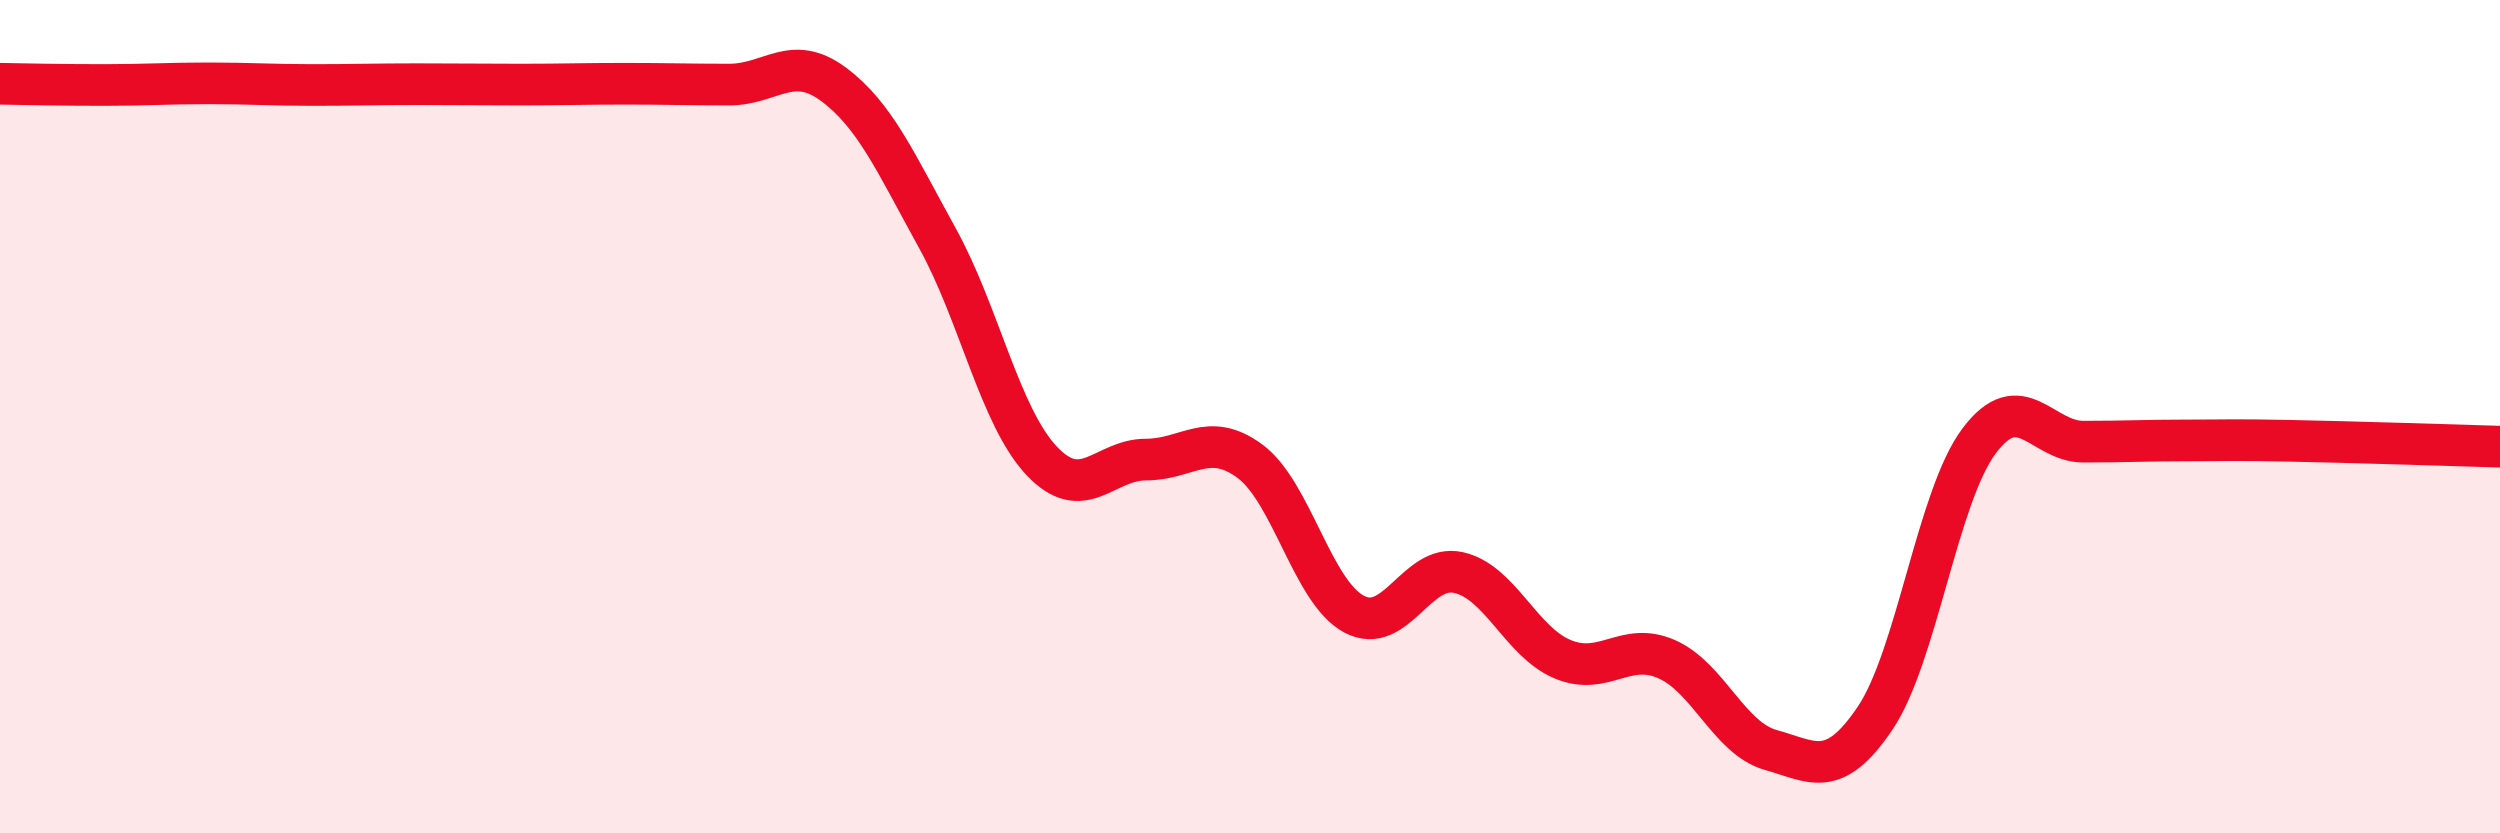 
    <svg width="60" height="20" viewBox="0 0 60 20" xmlns="http://www.w3.org/2000/svg">
      <path
        d="M 0,2.01 C 0.5,2.02 1.5,2.04 2.5,2.04 C 3.5,2.04 4,2 5,2 C 6,2 6.5,2.04 7.5,2.04 C 8.5,2.04 9,2.02 10,2.02 C 11,2.02 11.5,2.03 12.5,2.03 C 13.5,2.03 14,2.01 15,2.01 C 16,2.01 16.5,2.03 17.5,2.03 C 18.5,2.03 19,1.28 20,2.02 C 21,2.76 21.5,3.91 22.5,5.72 C 23.5,7.53 24,10 25,11.06 C 26,12.12 26.5,11.03 27.5,11.03 C 28.5,11.03 29,10.33 30,11.07 C 31,11.81 31.5,14.21 32.5,14.74 C 33.5,15.27 34,13.52 35,13.74 C 36,13.96 36.5,15.4 37.5,15.82 C 38.5,16.24 39,15.38 40,15.82 C 41,16.26 41.5,17.72 42.5,18 C 43.5,18.28 44,18.72 45,17.24 C 46,15.76 46.5,11.91 47.5,10.58 C 48.5,9.25 49,10.6 50,10.6 C 51,10.6 51.5,10.57 52.5,10.57 C 53.5,10.57 53.5,10.55 55,10.58 C 56.5,10.61 59,10.69 60,10.72L60 20L0 20Z"
        fill="#EB0A25"
        opacity="0.1"
        stroke-linecap="round"
        stroke-linejoin="round"
      />
      <path
        d="M 0,2.01 C 0.5,2.02 1.5,2.04 2.5,2.04 C 3.5,2.04 4,2 5,2 C 6,2 6.5,2.04 7.5,2.04 C 8.5,2.04 9,2.02 10,2.02 C 11,2.02 11.5,2.03 12.5,2.03 C 13.5,2.03 14,2.01 15,2.01 C 16,2.01 16.5,2.03 17.5,2.03 C 18.5,2.03 19,1.28 20,2.02 C 21,2.76 21.5,3.91 22.5,5.72 C 23.5,7.53 24,10 25,11.06 C 26,12.12 26.5,11.03 27.5,11.03 C 28.5,11.03 29,10.33 30,11.07 C 31,11.81 31.5,14.21 32.5,14.74 C 33.5,15.27 34,13.52 35,13.74 C 36,13.96 36.5,15.4 37.5,15.82 C 38.5,16.24 39,15.38 40,15.82 C 41,16.26 41.5,17.72 42.5,18 C 43.5,18.28 44,18.72 45,17.24 C 46,15.76 46.5,11.91 47.5,10.58 C 48.5,9.25 49,10.6 50,10.6 C 51,10.6 51.5,10.57 52.5,10.57 C 53.5,10.57 53.5,10.55 55,10.58 C 56.5,10.61 59,10.69 60,10.72"
        stroke="#EB0A25"
        stroke-width="1"
        fill="none"
        stroke-linecap="round"
        stroke-linejoin="round"
      />
    </svg>
  